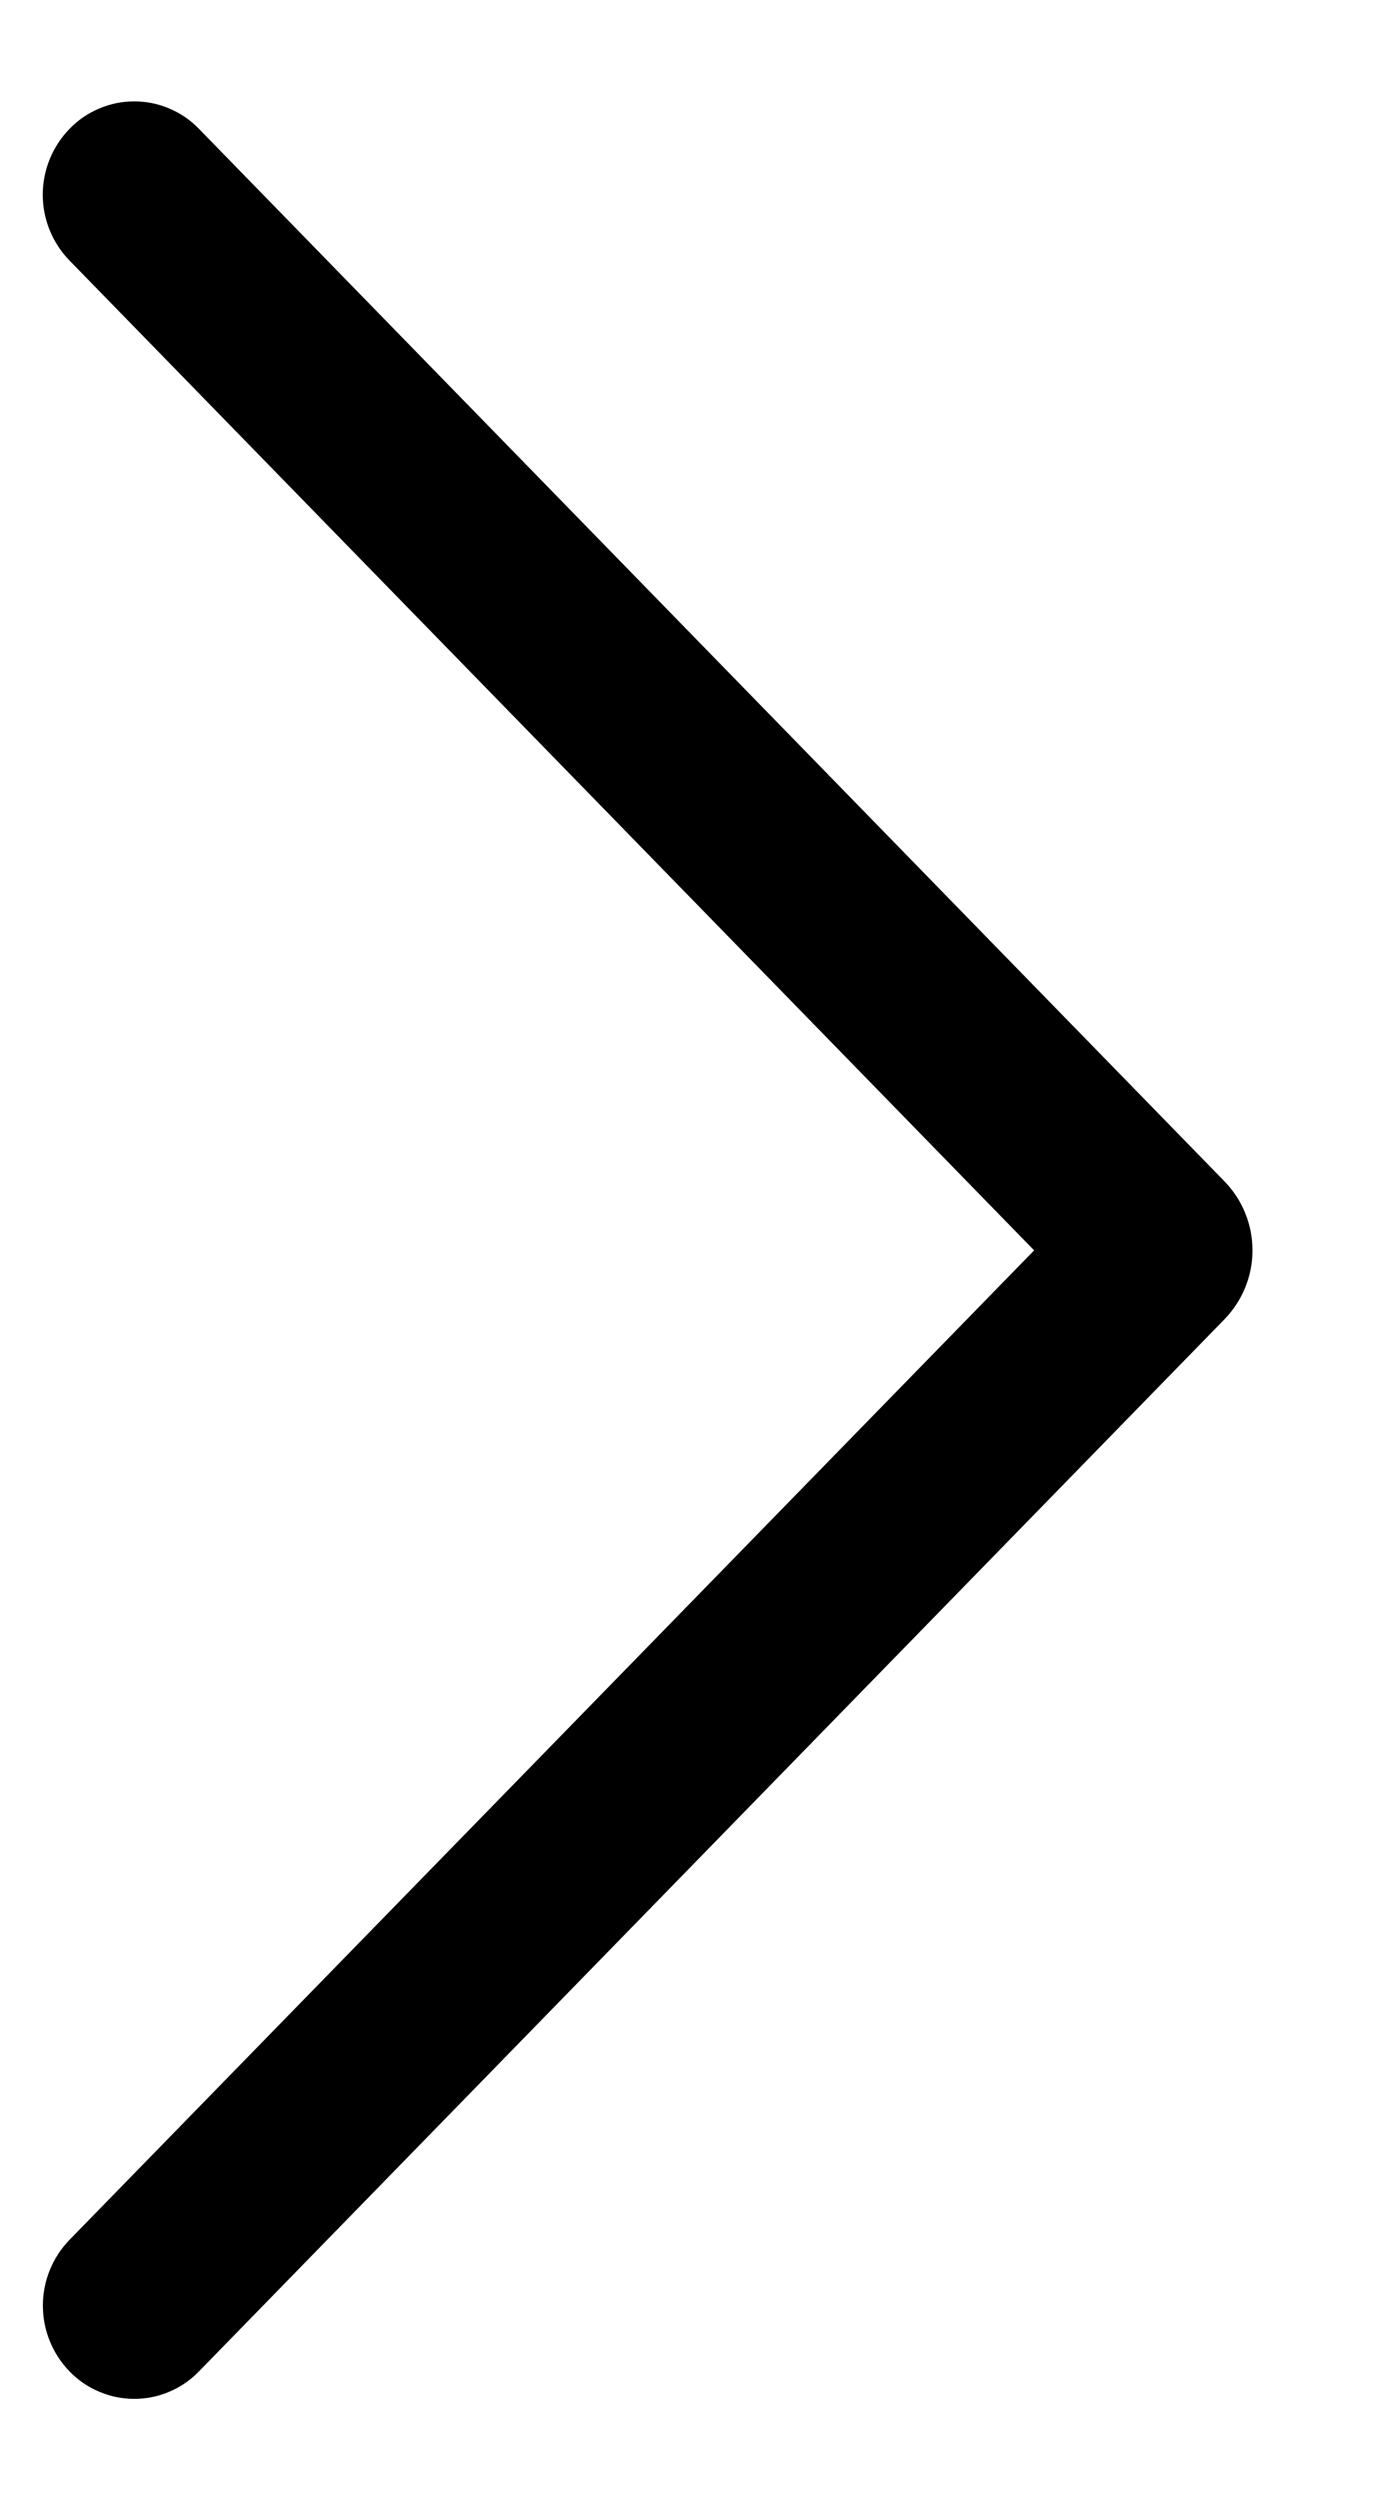 <svg width="11" height="20" viewBox="0 0 11 20" fill="none" xmlns="http://www.w3.org/2000/svg">
<path d="M1.59 18.971L9.795 10.554C9.939 10.406 10.02 10.208 10.02 10.002C10.02 9.795 9.939 9.597 9.795 9.449L1.59 1.029C1.523 0.96 1.443 0.905 1.354 0.868C1.266 0.83 1.17 0.811 1.074 0.811C0.978 0.811 0.883 0.83 0.794 0.868C0.705 0.905 0.625 0.96 0.558 1.029C0.42 1.17 0.342 1.36 0.342 1.558C0.342 1.755 0.42 1.945 0.558 2.086L8.273 10.002L0.558 17.915C0.42 18.056 0.343 18.246 0.343 18.443C0.343 18.64 0.42 18.83 0.558 18.971C0.625 19.04 0.705 19.095 0.794 19.132C0.883 19.17 0.978 19.189 1.074 19.189C1.17 19.189 1.266 19.17 1.354 19.132C1.443 19.095 1.523 19.04 1.59 18.971Z" fill="black"/>
</svg>
